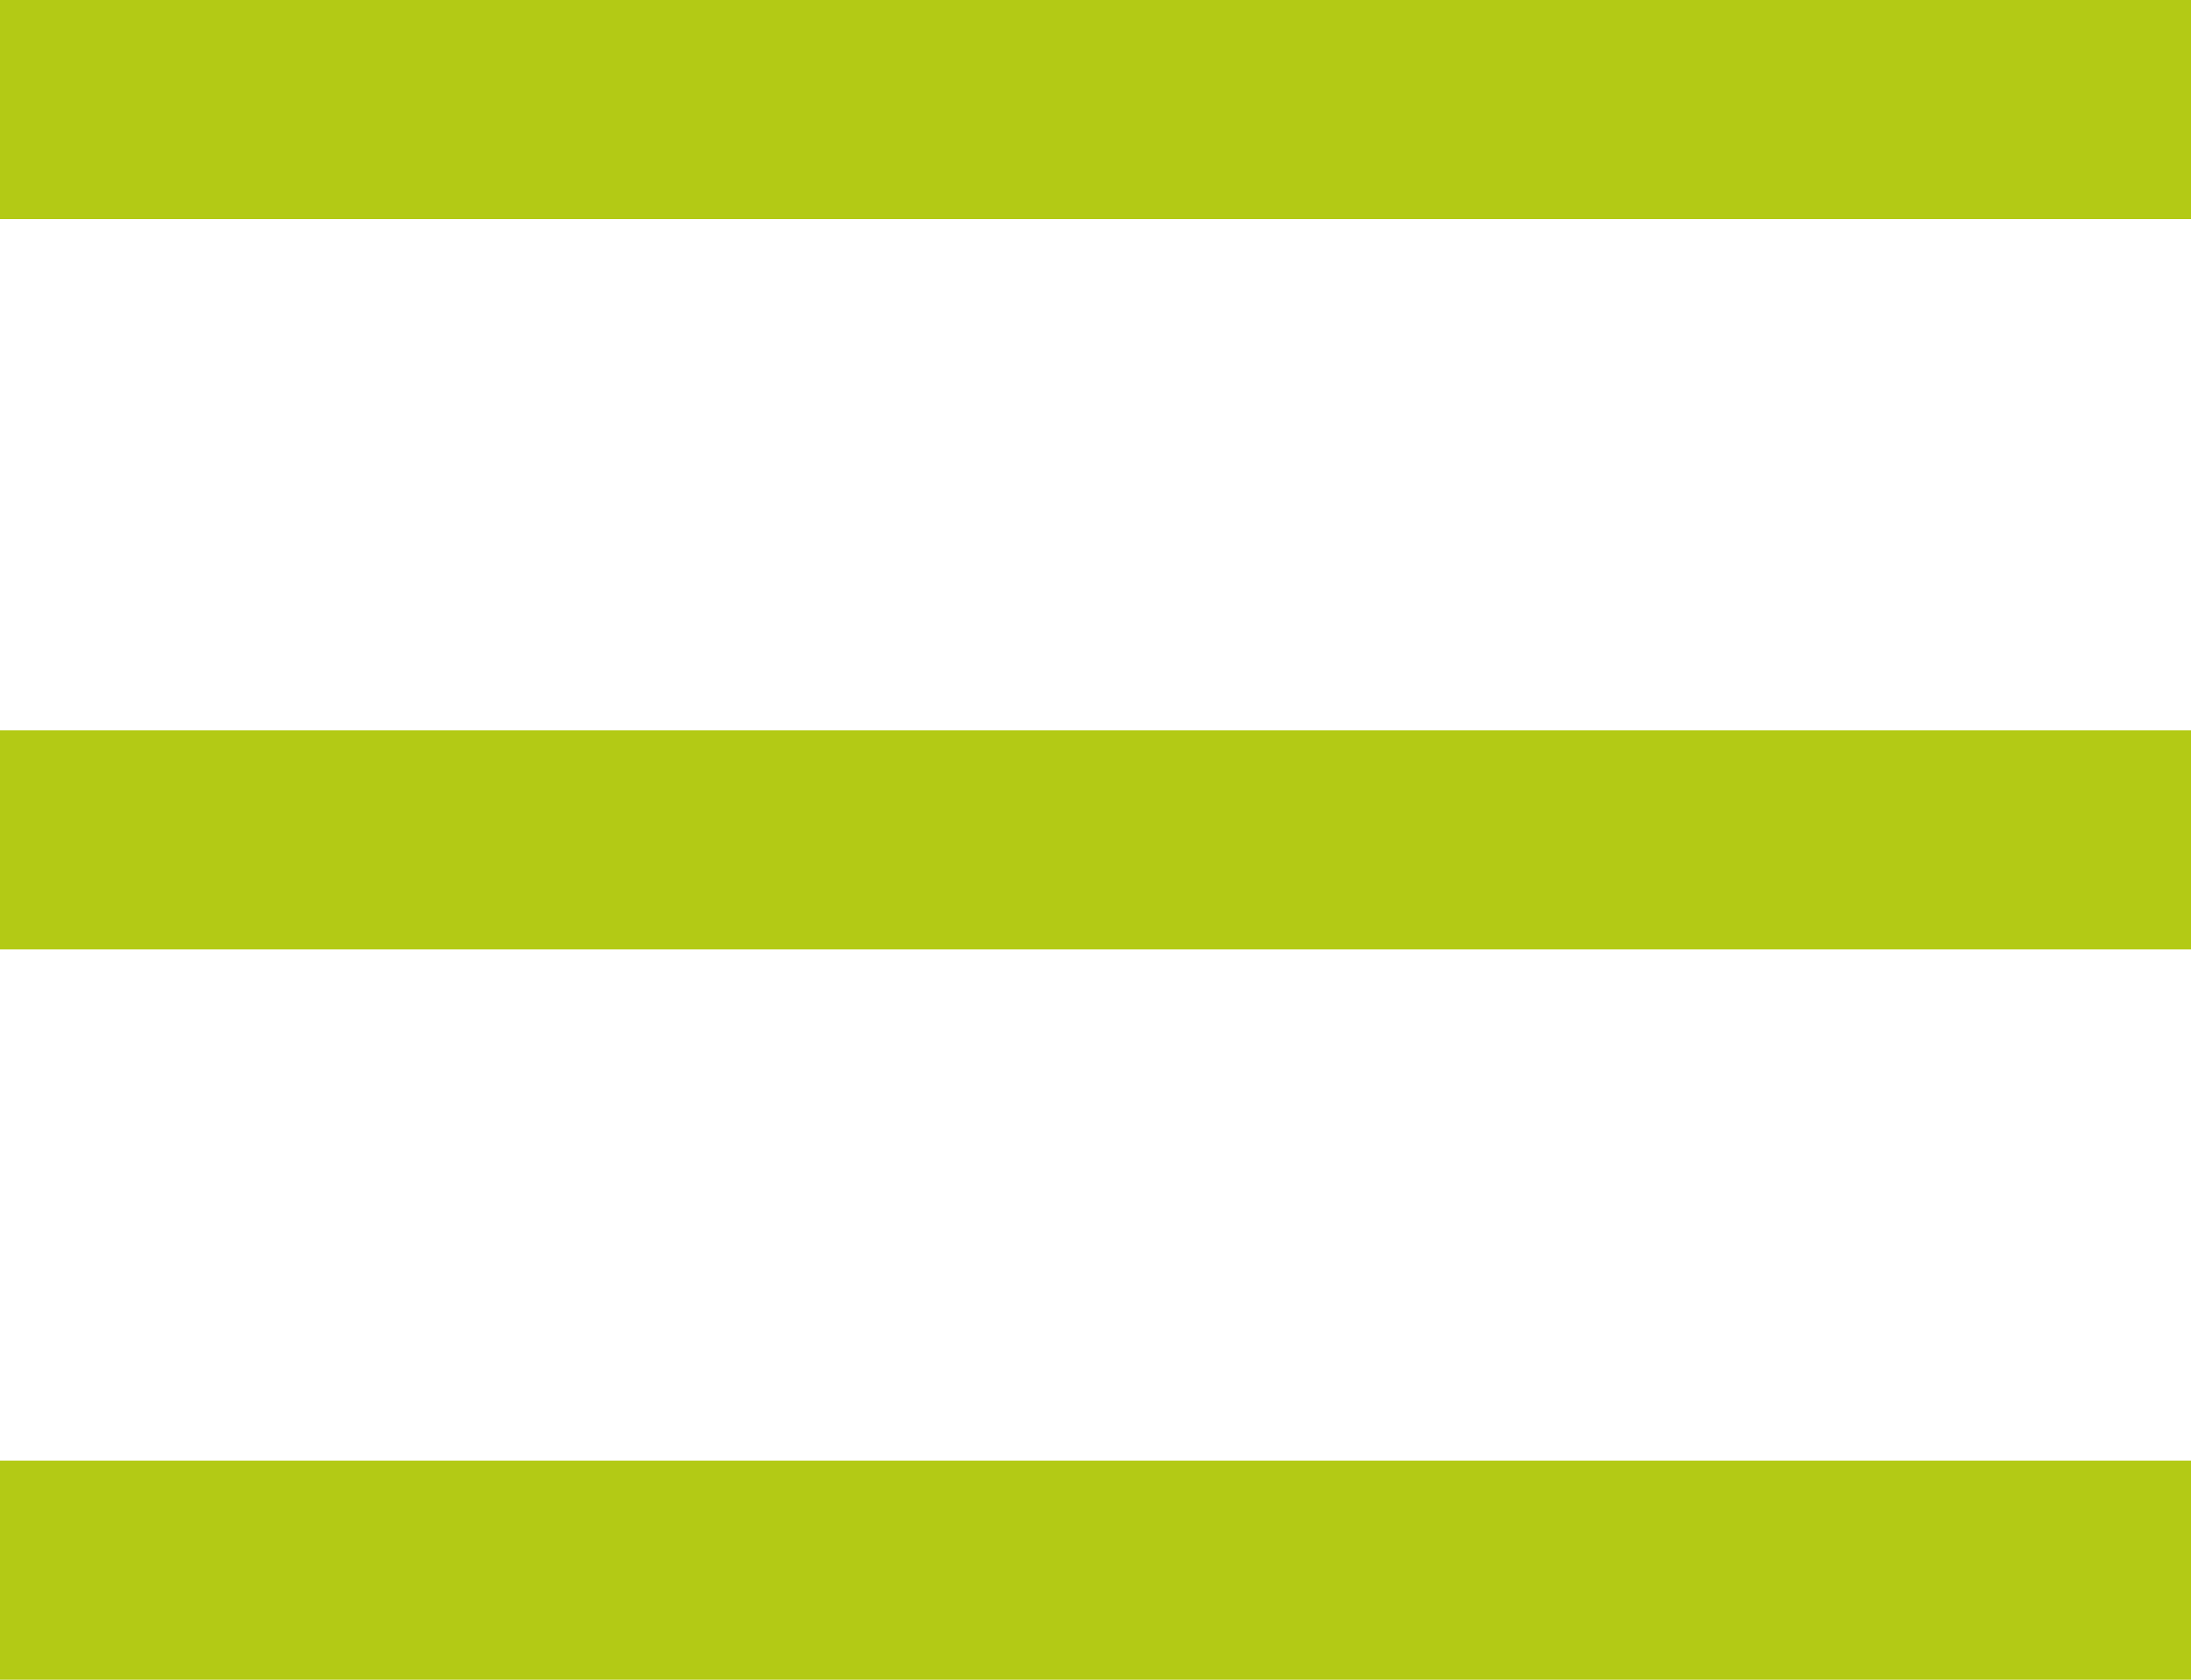 <svg width="30" height="23" viewBox="0 0 30 23" fill="none" xmlns="http://www.w3.org/2000/svg">
<rect width="30" height="3" fill="#B3CA15"/>
<rect y="10" width="30" height="3" fill="#B3CA15"/>
<rect y="20" width="30" height="3" fill="#B3CA15"/>
</svg>

